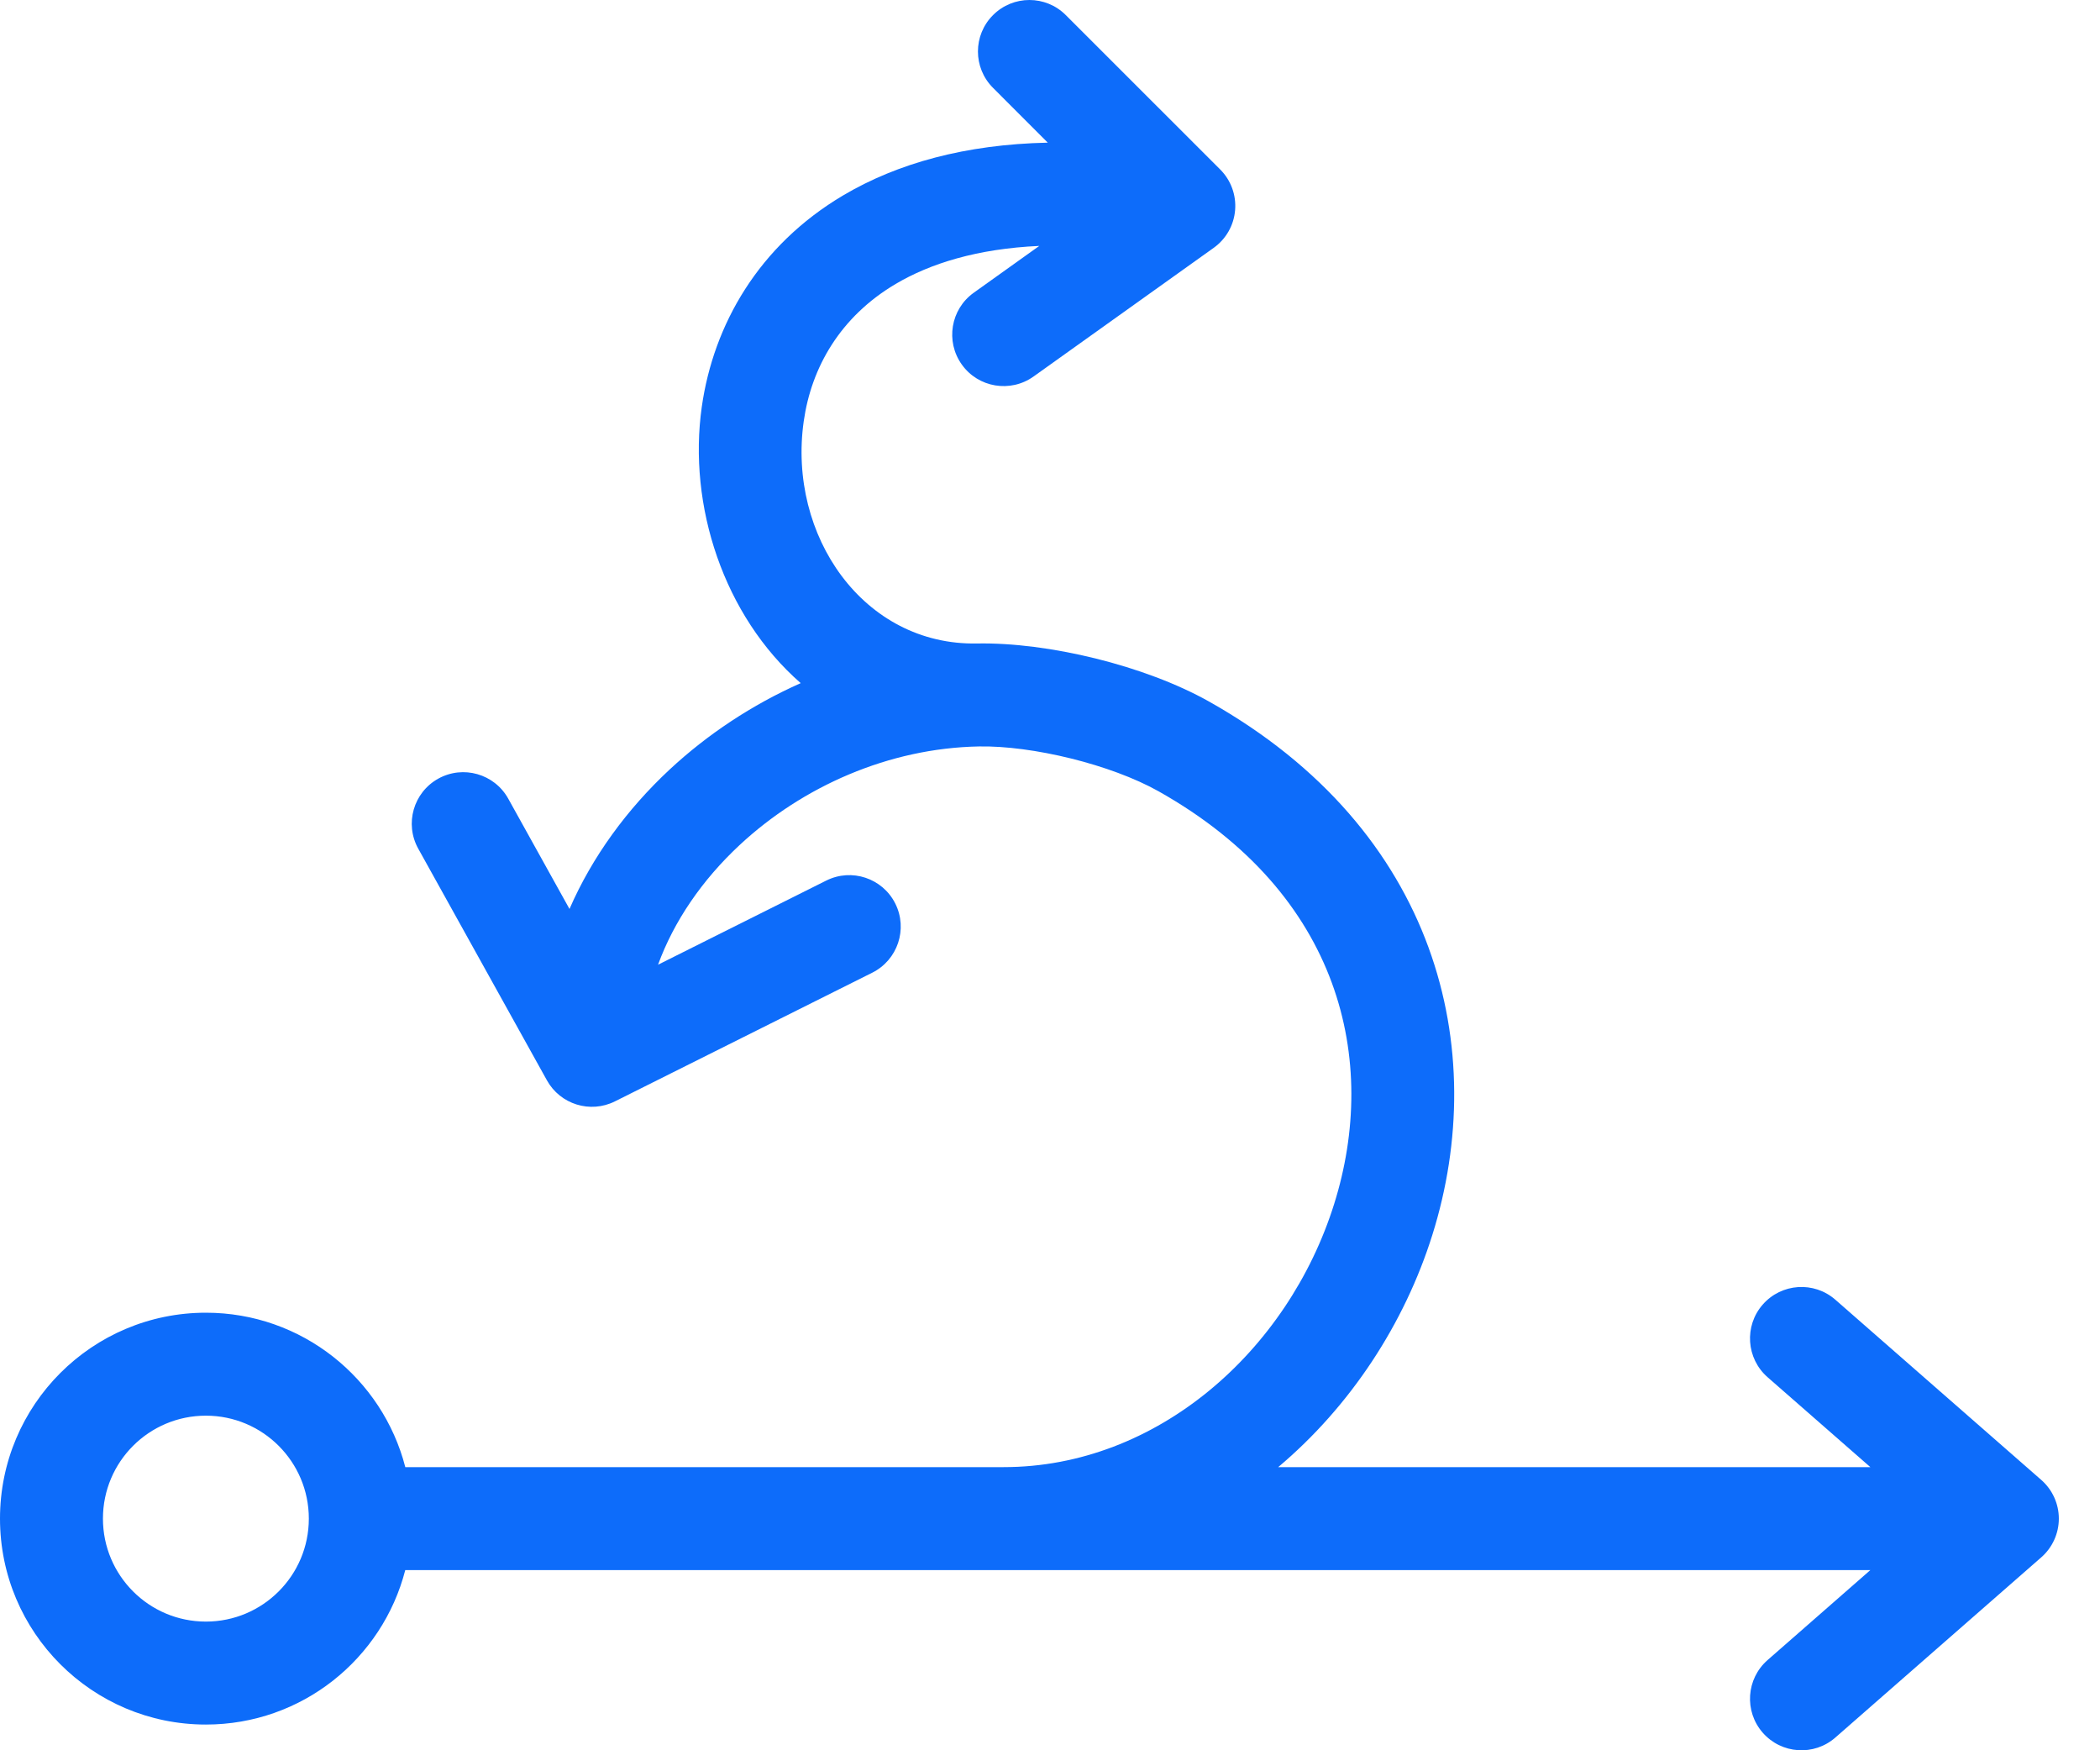 <svg width="48" height="40" viewBox="0 0 48 40" fill="none" xmlns="http://www.w3.org/2000/svg">
<path fill-rule="evenodd" clip-rule="evenodd" d="M24.361 0.345C23.902 -0.115 23.157 -0.115 22.698 0.345C22.238 0.804 22.238 1.549 22.698 2.008L23.949 3.26C22.073 3.3 20.515 3.729 19.271 4.466C17.34 5.611 16.308 7.421 16.041 9.296C15.72 11.556 16.541 14.073 18.302 15.612C17.185 16.108 16.167 16.785 15.303 17.589C14.335 18.491 13.538 19.576 13.017 20.773L11.617 18.252C11.301 17.684 10.585 17.48 10.017 17.795C9.449 18.111 9.244 18.827 9.56 19.395L12.501 24.689C12.807 25.24 13.492 25.452 14.056 25.17L19.938 22.229C20.519 21.938 20.755 21.231 20.464 20.65C20.173 20.069 19.467 19.834 18.886 20.124L15.041 22.047C15.403 21.056 16.044 20.114 16.907 19.311C18.344 17.973 20.315 17.097 22.375 17.059C23.597 17.036 25.395 17.473 26.482 18.084C30.659 20.434 31.521 24.246 30.495 27.515C29.439 30.881 26.441 33.529 22.941 33.529H9.264C8.741 31.5 6.899 30 4.706 30C2.107 30 0 32.107 0 34.706C0 37.305 2.107 39.412 4.706 39.412C6.899 39.412 8.741 37.912 9.263 35.882H22.941H42.751L40.402 37.938C39.913 38.366 39.863 39.109 40.291 39.598C40.719 40.087 41.462 40.137 41.951 39.709L46.657 35.591C46.912 35.368 47.059 35.045 47.059 34.706C47.059 34.367 46.912 34.044 46.657 33.821L41.951 29.703C41.462 29.275 40.719 29.325 40.291 29.814C39.863 30.302 39.913 31.046 40.402 31.474L42.751 33.529H29.216C30.869 32.137 32.103 30.252 32.74 28.22C34.068 23.989 32.87 18.978 27.636 16.033C26.172 15.21 23.958 14.675 22.331 14.706C19.736 14.755 18 12.239 18.371 9.627C18.545 8.397 19.204 7.241 20.471 6.49C21.26 6.023 22.335 5.684 23.755 5.62L22.257 6.69C21.729 7.067 21.606 7.802 21.984 8.331C22.361 8.86 23.096 8.982 23.625 8.604L27.743 5.663C28.024 5.462 28.203 5.148 28.231 4.803C28.26 4.458 28.135 4.118 27.891 3.874L24.361 0.345ZM7.059 34.706C7.059 36.005 6.005 37.059 4.706 37.059C3.406 37.059 2.353 36.005 2.353 34.706C2.353 33.406 3.406 32.353 4.706 32.353C6.005 32.353 7.059 33.406 7.059 34.706Z" fill="#0D6CFA"/>
</svg>
